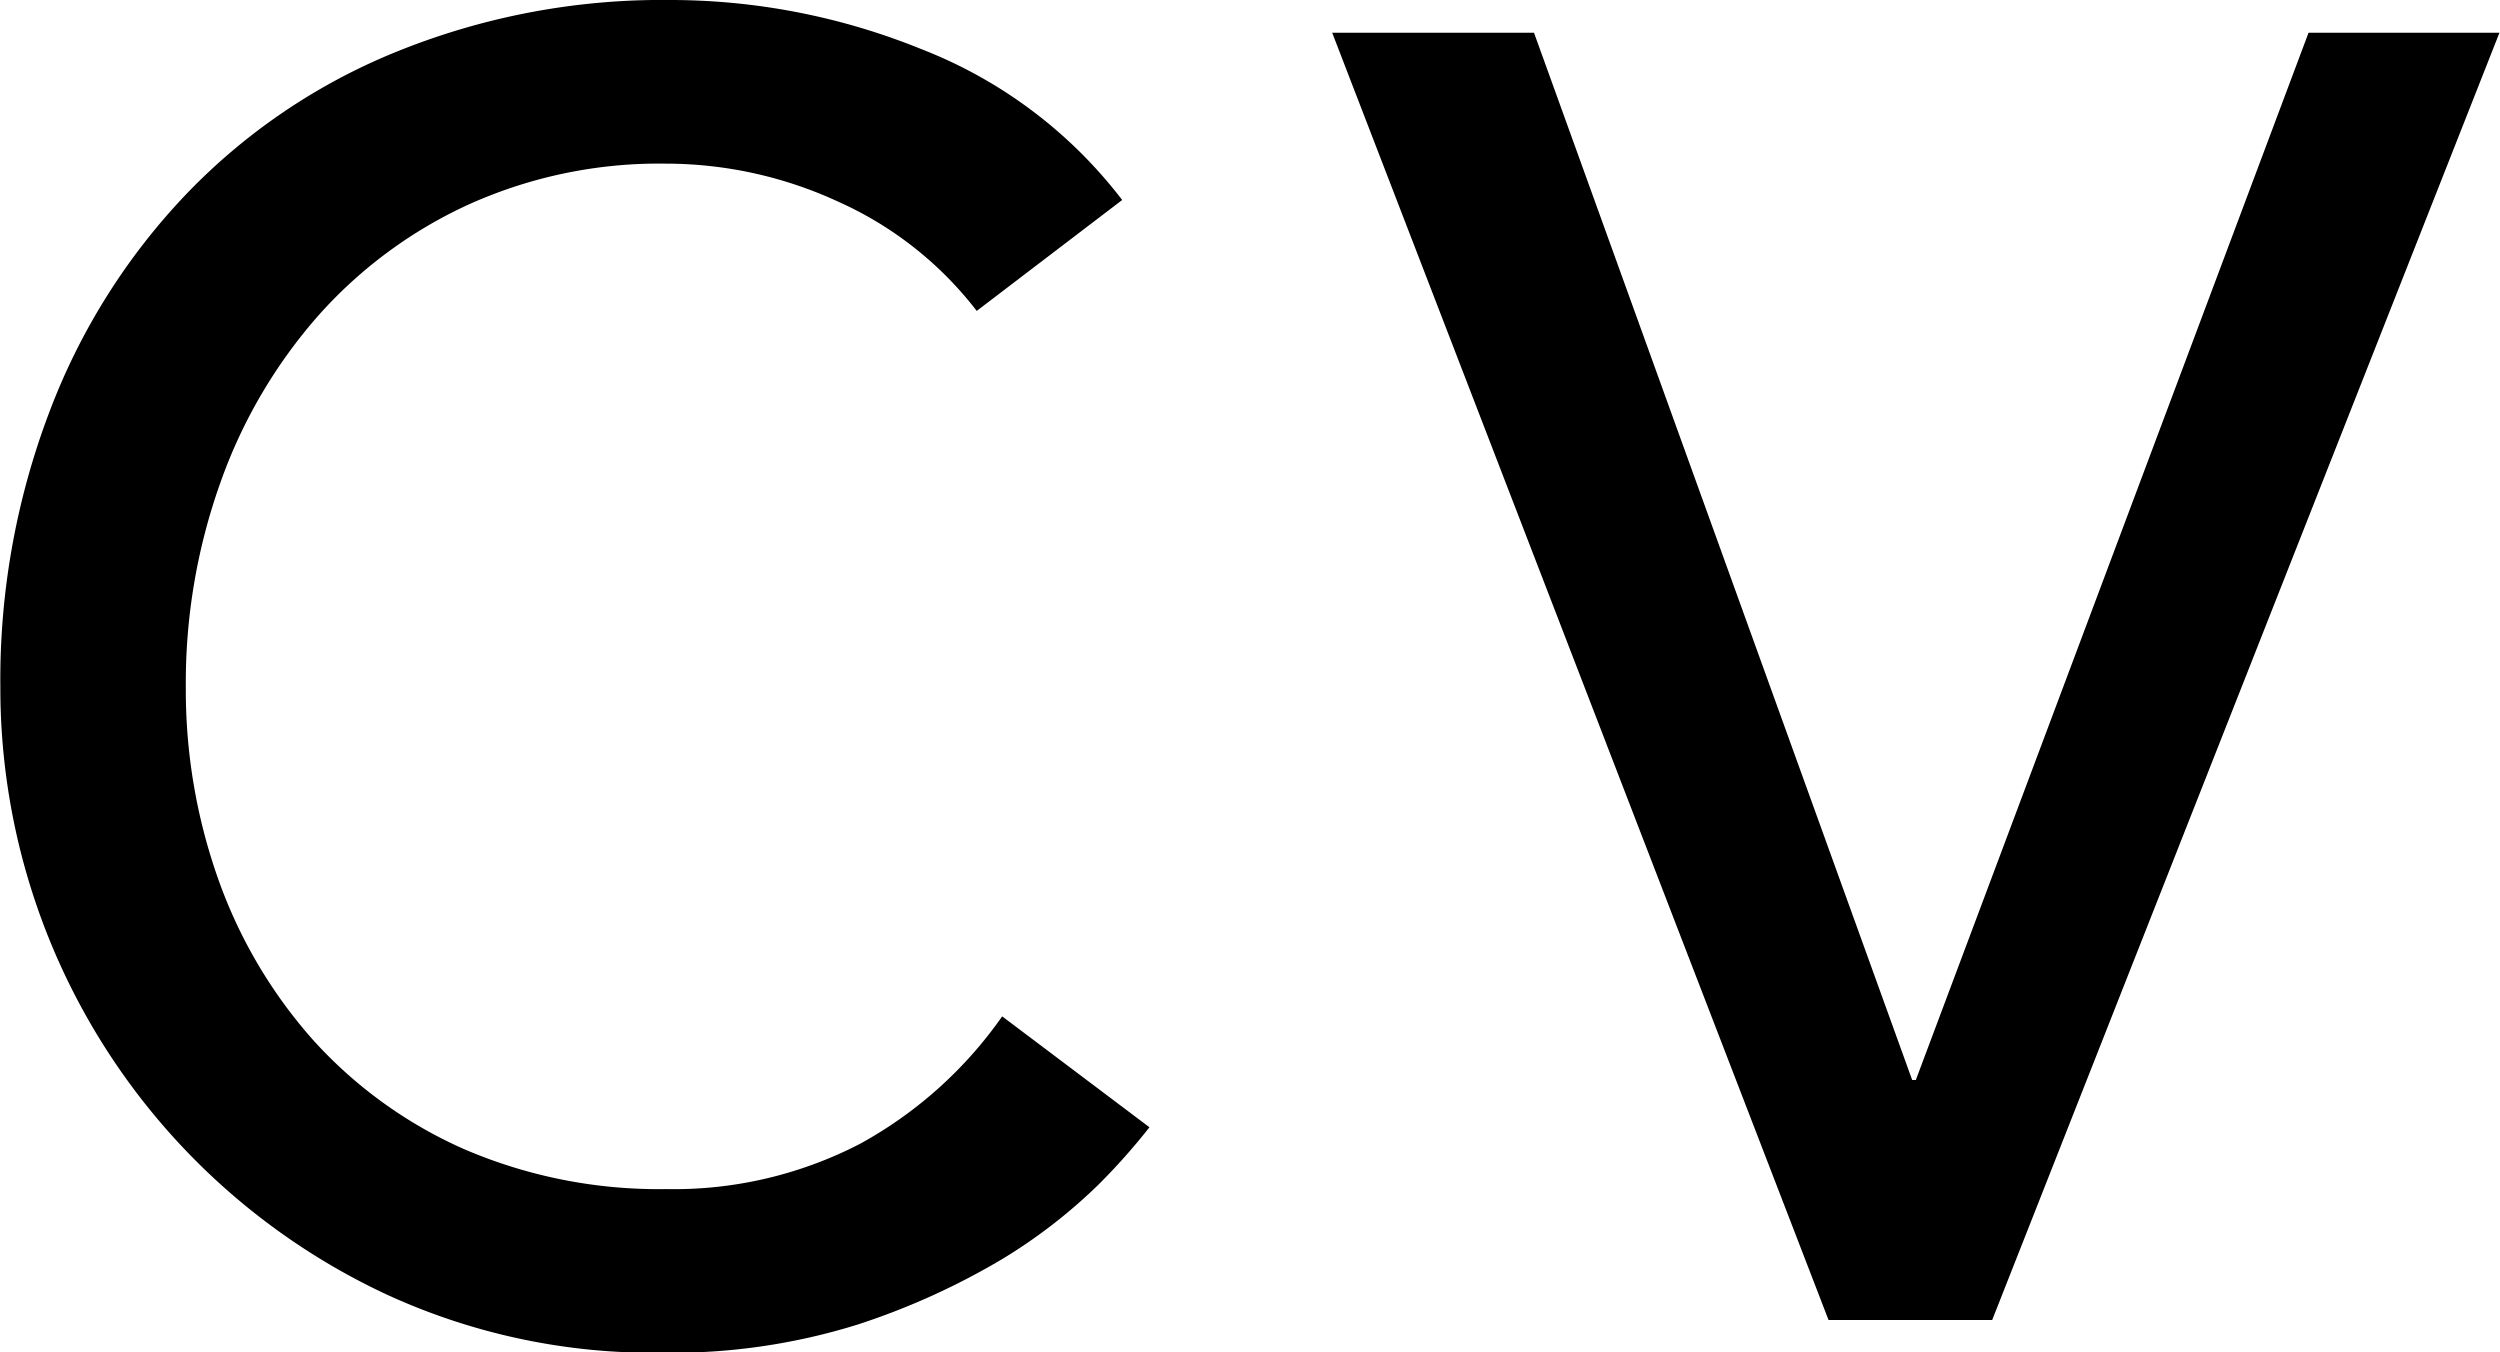 <svg xmlns="http://www.w3.org/2000/svg" width="55" height="29.75" viewBox="0 0 55 29.75">
  <defs>
    <style>
      .cls-1 {
        fill-rule: evenodd;
      }
    </style>
  </defs>
  <path id="CV_のコピー" data-name="CV のコピー" class="cls-1" d="M370.469,5446.9a10.217,10.217,0,0,0-4.42-3.32,14.694,14.694,0,0,0-5.5-1.08,15.548,15.548,0,0,0-6,1.12,13.353,13.353,0,0,0-4.66,3.14,14.193,14.193,0,0,0-3.02,4.8,16.569,16.569,0,0,0-1.08,6.06,14.716,14.716,0,0,0,8.5,13.36,14.02,14.02,0,0,0,6.06,1.28,13.7,13.7,0,0,0,4.3-.62,15.748,15.748,0,0,0,3.18-1.44,11.717,11.717,0,0,0,2.12-1.64,13.964,13.964,0,0,0,1.12-1.26l-3.24-2.44a9.231,9.231,0,0,1-3.12,2.8,8.9,8.9,0,0,1-4.28,1,10.832,10.832,0,0,1-4.44-.88,9.83,9.83,0,0,1-3.32-2.4,10.7,10.7,0,0,1-2.08-3.52,12.464,12.464,0,0,1-.72-4.24,13.115,13.115,0,0,1,.76-4.5,11.212,11.212,0,0,1,2.14-3.66,9.985,9.985,0,0,1,3.32-2.46,10.19,10.19,0,0,1,4.34-.9,9.059,9.059,0,0,1,3.8.84,7.924,7.924,0,0,1,3.04,2.4Zm15.54,24.64h3.6l11.16-28.32h-4.2l-8.64,23.04h-0.08l-8.32-23.04h-4.44Z" transform="translate(-345.781 -5442.5)"/>
</svg>
